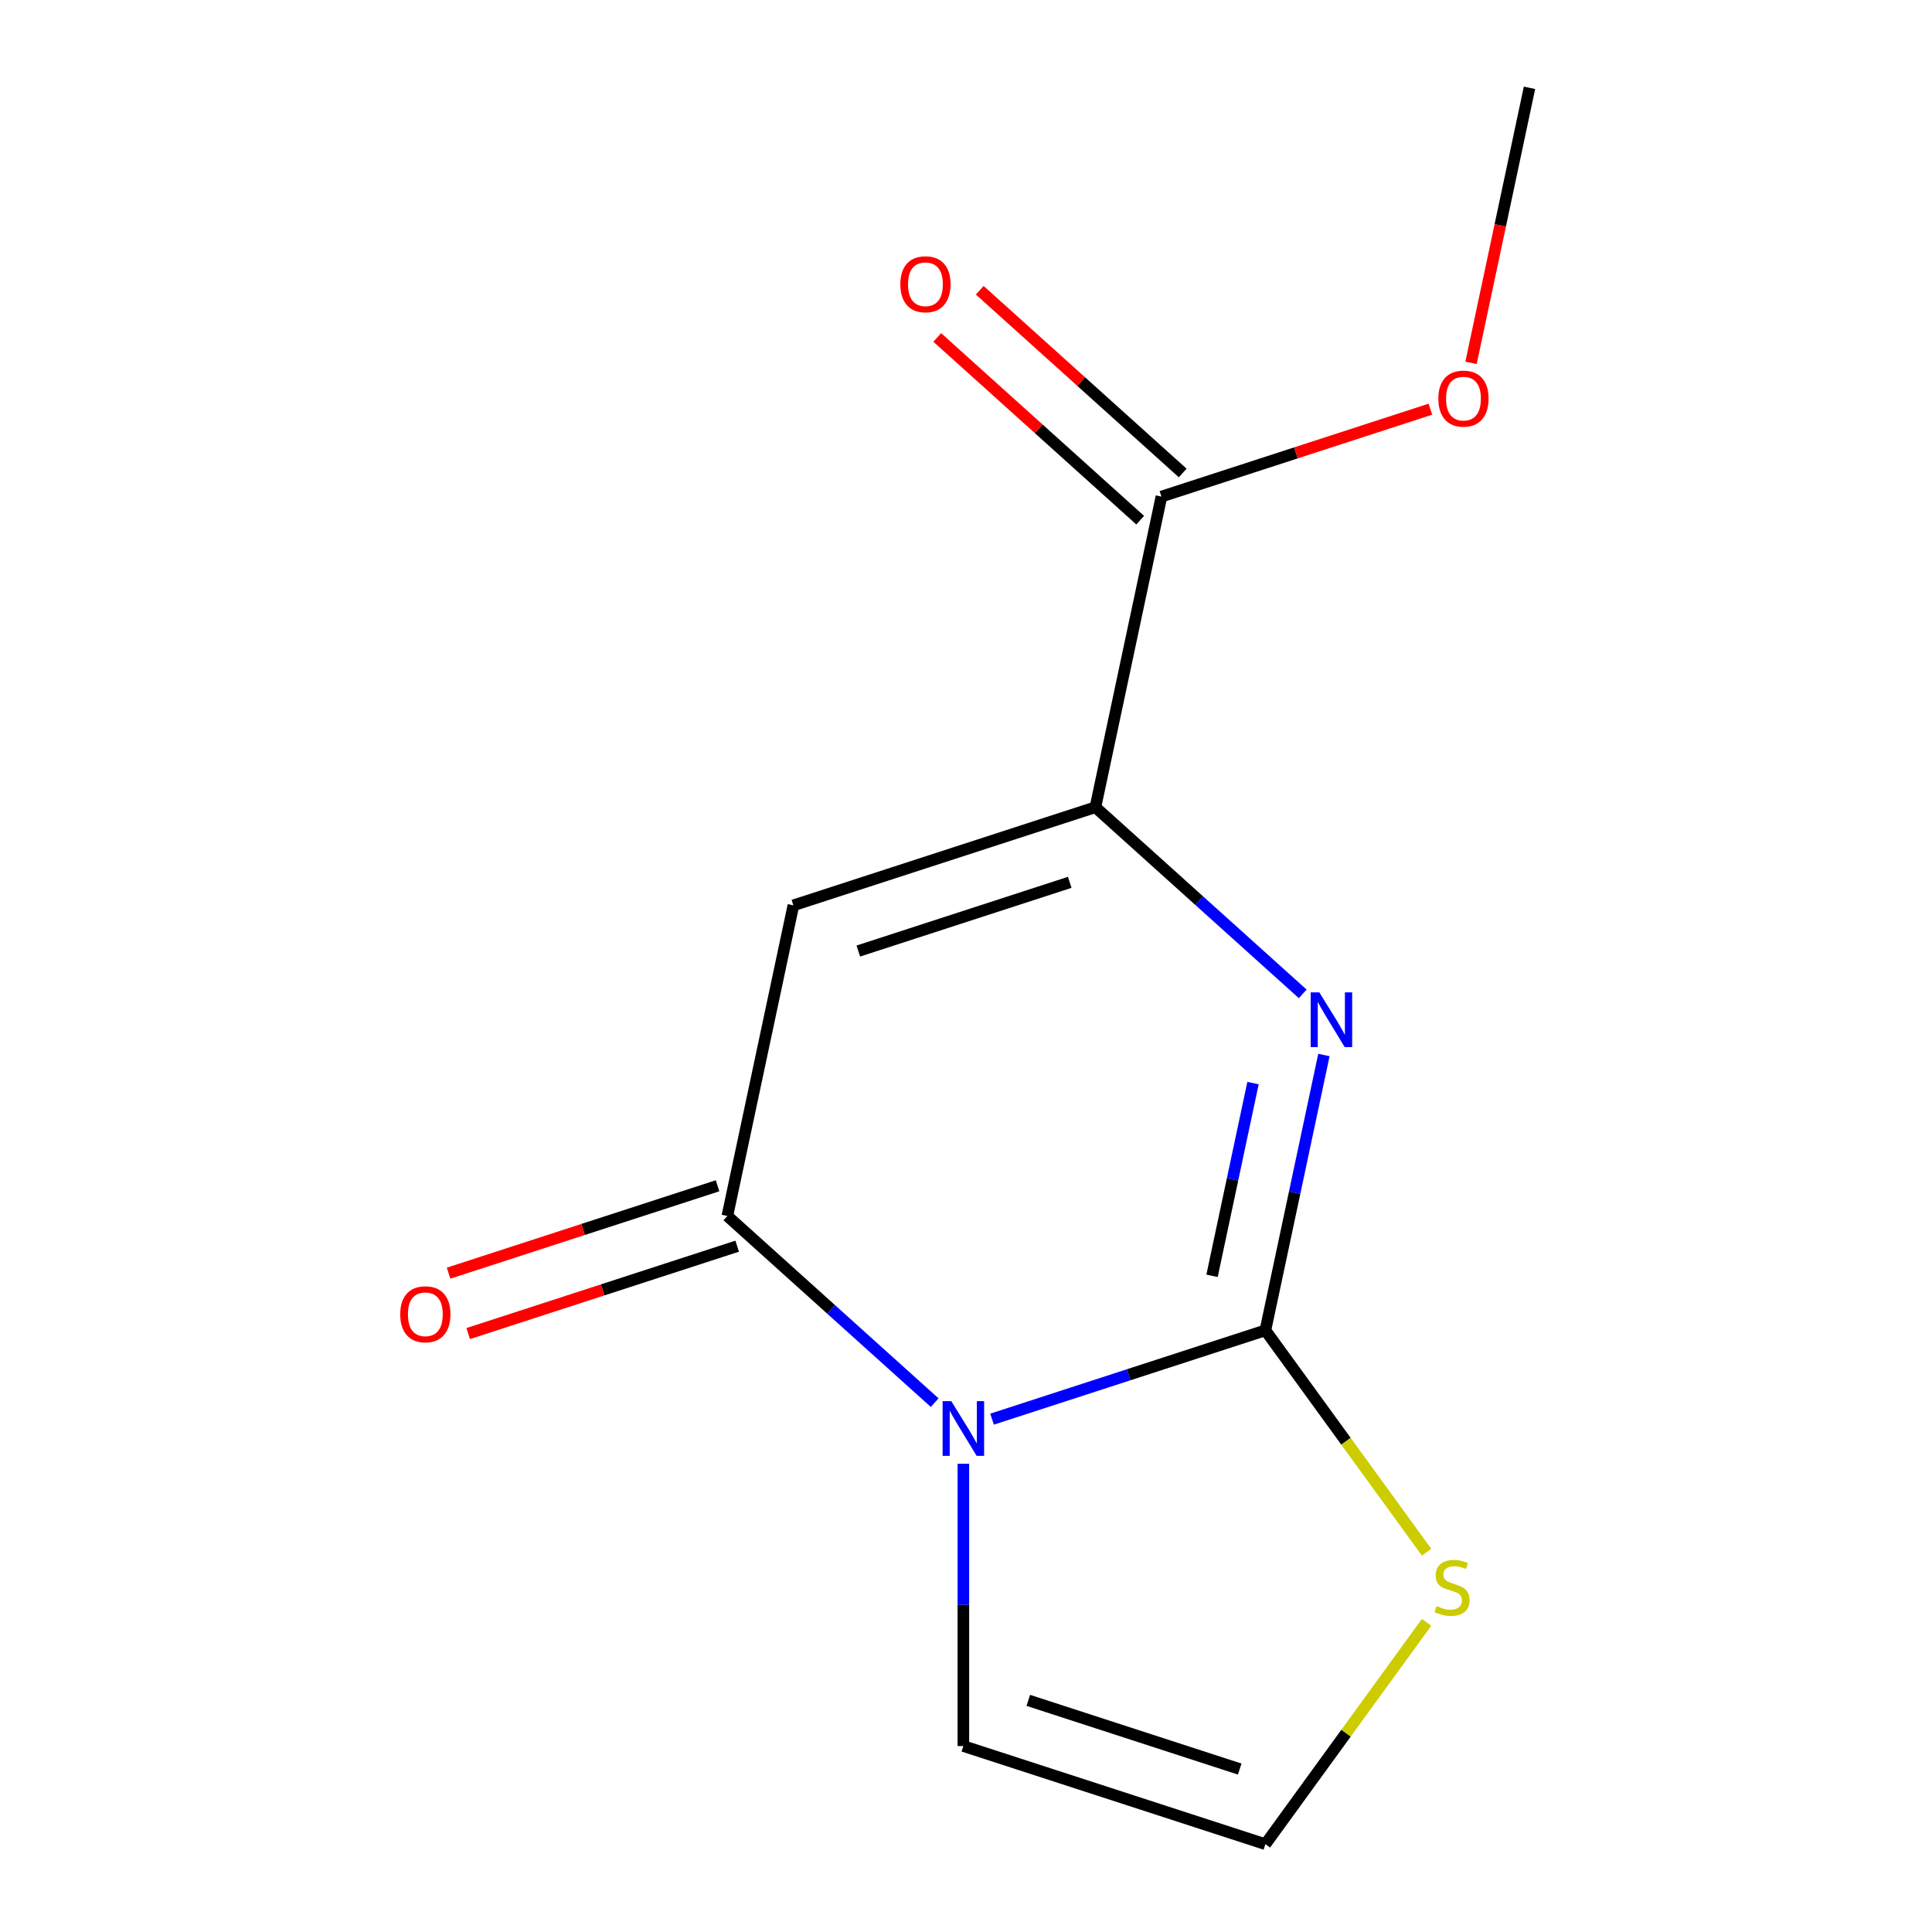 <?xml version='1.0' encoding='iso-8859-1'?>
<svg version='1.1' baseProfile='full'
              xmlns='http://www.w3.org/2000/svg'
                      xmlns:rdkit='http://www.rdkit.org/xml'
                      xmlns:xlink='http://www.w3.org/1999/xlink'
                  xml:space='preserve'
width='1000px' height='1000px' viewBox='0 0 1000 1000'>
<!-- END OF HEADER -->
<rect style='opacity:1.0;fill:#FFFFFF;stroke:none' width='1000' height='1000' x='0' y='0'> </rect>
<path class='bond-0' d='M 513.485,734.552 L 584.225,711.567' style='fill:none;fill-rule:evenodd;stroke:#0000FF;stroke-width:6px;stroke-linecap:butt;stroke-linejoin:miter;stroke-opacity:1' />
<path class='bond-0' d='M 584.225,711.567 L 654.964,688.583' style='fill:none;fill-rule:evenodd;stroke:#000000;stroke-width:6px;stroke-linecap:butt;stroke-linejoin:miter;stroke-opacity:1' />
<path class='bond-2' d='M 483.786,726.007 L 430.134,677.698' style='fill:none;fill-rule:evenodd;stroke:#0000FF;stroke-width:6px;stroke-linecap:butt;stroke-linejoin:miter;stroke-opacity:1' />
<path class='bond-2' d='M 430.134,677.698 L 376.482,629.389' style='fill:none;fill-rule:evenodd;stroke:#000000;stroke-width:6px;stroke-linecap:butt;stroke-linejoin:miter;stroke-opacity:1' />
<path class='bond-7' d='M 498.635,757.646 L 498.635,830.699' style='fill:none;fill-rule:evenodd;stroke:#0000FF;stroke-width:6px;stroke-linecap:butt;stroke-linejoin:miter;stroke-opacity:1' />
<path class='bond-7' d='M 498.635,830.699 L 498.635,903.751' style='fill:none;fill-rule:evenodd;stroke:#000000;stroke-width:6px;stroke-linecap:butt;stroke-linejoin:miter;stroke-opacity:1' />
<path class='bond-1' d='M 654.964,688.583 L 670.11,617.326' style='fill:none;fill-rule:evenodd;stroke:#000000;stroke-width:6px;stroke-linecap:butt;stroke-linejoin:miter;stroke-opacity:1' />
<path class='bond-1' d='M 670.11,617.326 L 685.256,546.07' style='fill:none;fill-rule:evenodd;stroke:#0000FF;stroke-width:6px;stroke-linecap:butt;stroke-linejoin:miter;stroke-opacity:1' />
<path class='bond-1' d='M 627.352,660.371 L 637.954,610.491' style='fill:none;fill-rule:evenodd;stroke:#000000;stroke-width:6px;stroke-linecap:butt;stroke-linejoin:miter;stroke-opacity:1' />
<path class='bond-1' d='M 637.954,610.491 L 648.556,560.612' style='fill:none;fill-rule:evenodd;stroke:#0000FF;stroke-width:6px;stroke-linecap:butt;stroke-linejoin:miter;stroke-opacity:1' />
<path class='bond-5' d='M 654.964,688.583 L 696.678,745.997' style='fill:none;fill-rule:evenodd;stroke:#000000;stroke-width:6px;stroke-linecap:butt;stroke-linejoin:miter;stroke-opacity:1' />
<path class='bond-5' d='M 696.678,745.997 L 738.392,803.411' style='fill:none;fill-rule:evenodd;stroke:#CCCC00;stroke-width:6px;stroke-linecap:butt;stroke-linejoin:miter;stroke-opacity:1' />
<path class='bond-4' d='M 674.29,514.43 L 620.638,466.122' style='fill:none;fill-rule:evenodd;stroke:#0000FF;stroke-width:6px;stroke-linecap:butt;stroke-linejoin:miter;stroke-opacity:1' />
<path class='bond-4' d='M 620.638,466.122 L 566.986,417.813' style='fill:none;fill-rule:evenodd;stroke:#000000;stroke-width:6px;stroke-linecap:butt;stroke-linejoin:miter;stroke-opacity:1' />
<path class='bond-3' d='M 376.482,629.389 L 410.657,468.607' style='fill:none;fill-rule:evenodd;stroke:#000000;stroke-width:6px;stroke-linecap:butt;stroke-linejoin:miter;stroke-opacity:1' />
<path class='bond-9' d='M 371.402,613.757 L 301.792,636.374' style='fill:none;fill-rule:evenodd;stroke:#000000;stroke-width:6px;stroke-linecap:butt;stroke-linejoin:miter;stroke-opacity:1' />
<path class='bond-9' d='M 301.792,636.374 L 232.183,658.992' style='fill:none;fill-rule:evenodd;stroke:#FF0000;stroke-width:6px;stroke-linecap:butt;stroke-linejoin:miter;stroke-opacity:1' />
<path class='bond-9' d='M 381.561,645.022 L 311.951,667.64' style='fill:none;fill-rule:evenodd;stroke:#000000;stroke-width:6px;stroke-linecap:butt;stroke-linejoin:miter;stroke-opacity:1' />
<path class='bond-9' d='M 311.951,667.64 L 242.341,690.257' style='fill:none;fill-rule:evenodd;stroke:#FF0000;stroke-width:6px;stroke-linecap:butt;stroke-linejoin:miter;stroke-opacity:1' />
<path class='bond-14' d='M 410.657,468.607 L 566.986,417.813' style='fill:none;fill-rule:evenodd;stroke:#000000;stroke-width:6px;stroke-linecap:butt;stroke-linejoin:miter;stroke-opacity:1' />
<path class='bond-14' d='M 444.265,492.254 L 553.695,456.698' style='fill:none;fill-rule:evenodd;stroke:#000000;stroke-width:6px;stroke-linecap:butt;stroke-linejoin:miter;stroke-opacity:1' />
<path class='bond-6' d='M 566.986,417.813 L 601.161,257.031' style='fill:none;fill-rule:evenodd;stroke:#000000;stroke-width:6px;stroke-linecap:butt;stroke-linejoin:miter;stroke-opacity:1' />
<path class='bond-13' d='M 738.392,839.718 L 696.678,897.132' style='fill:none;fill-rule:evenodd;stroke:#CCCC00;stroke-width:6px;stroke-linecap:butt;stroke-linejoin:miter;stroke-opacity:1' />
<path class='bond-13' d='M 696.678,897.132 L 654.964,954.545' style='fill:none;fill-rule:evenodd;stroke:#000000;stroke-width:6px;stroke-linecap:butt;stroke-linejoin:miter;stroke-opacity:1' />
<path class='bond-10' d='M 612.16,244.816 L 559.638,197.524' style='fill:none;fill-rule:evenodd;stroke:#000000;stroke-width:6px;stroke-linecap:butt;stroke-linejoin:miter;stroke-opacity:1' />
<path class='bond-10' d='M 559.638,197.524 L 507.116,150.233' style='fill:none;fill-rule:evenodd;stroke:#FF0000;stroke-width:6px;stroke-linecap:butt;stroke-linejoin:miter;stroke-opacity:1' />
<path class='bond-10' d='M 590.162,269.246 L 537.64,221.955' style='fill:none;fill-rule:evenodd;stroke:#000000;stroke-width:6px;stroke-linecap:butt;stroke-linejoin:miter;stroke-opacity:1' />
<path class='bond-10' d='M 537.64,221.955 L 485.118,174.664' style='fill:none;fill-rule:evenodd;stroke:#FF0000;stroke-width:6px;stroke-linecap:butt;stroke-linejoin:miter;stroke-opacity:1' />
<path class='bond-11' d='M 601.161,257.031 L 670.771,234.413' style='fill:none;fill-rule:evenodd;stroke:#000000;stroke-width:6px;stroke-linecap:butt;stroke-linejoin:miter;stroke-opacity:1' />
<path class='bond-11' d='M 670.771,234.413 L 740.381,211.796' style='fill:none;fill-rule:evenodd;stroke:#FF0000;stroke-width:6px;stroke-linecap:butt;stroke-linejoin:miter;stroke-opacity:1' />
<path class='bond-8' d='M 498.635,903.751 L 654.964,954.545' style='fill:none;fill-rule:evenodd;stroke:#000000;stroke-width:6px;stroke-linecap:butt;stroke-linejoin:miter;stroke-opacity:1' />
<path class='bond-8' d='M 532.244,880.104 L 641.674,915.661' style='fill:none;fill-rule:evenodd;stroke:#000000;stroke-width:6px;stroke-linecap:butt;stroke-linejoin:miter;stroke-opacity:1' />
<path class='bond-12' d='M 761.407,187.807 L 776.536,116.631' style='fill:none;fill-rule:evenodd;stroke:#FF0000;stroke-width:6px;stroke-linecap:butt;stroke-linejoin:miter;stroke-opacity:1' />
<path class='bond-12' d='M 776.536,116.631 L 791.665,45.455' style='fill:none;fill-rule:evenodd;stroke:#000000;stroke-width:6px;stroke-linecap:butt;stroke-linejoin:miter;stroke-opacity:1' />
<path  class='atom-0' d='M 492.375 725.217
L 501.655 740.217
Q 502.575 741.697, 504.055 744.377
Q 505.535 747.057, 505.615 747.217
L 505.615 725.217
L 509.375 725.217
L 509.375 753.537
L 505.495 753.537
L 495.535 737.137
Q 494.375 735.217, 493.135 733.017
Q 491.935 730.817, 491.575 730.137
L 491.575 753.537
L 487.895 753.537
L 487.895 725.217
L 492.375 725.217
' fill='#0000FF'/>
<path  class='atom-2' d='M 682.88 513.641
L 692.16 528.641
Q 693.08 530.121, 694.56 532.801
Q 696.04 535.481, 696.12 535.641
L 696.12 513.641
L 699.88 513.641
L 699.88 541.961
L 696 541.961
L 686.04 525.561
Q 684.88 523.641, 683.64 521.441
Q 682.44 519.241, 682.08 518.561
L 682.08 541.961
L 678.4 541.961
L 678.4 513.641
L 682.88 513.641
' fill='#0000FF'/>
<path  class='atom-6' d='M 743.581 831.284
Q 743.901 831.404, 745.221 831.964
Q 746.541 832.524, 747.981 832.884
Q 749.461 833.204, 750.901 833.204
Q 753.581 833.204, 755.141 831.924
Q 756.701 830.604, 756.701 828.324
Q 756.701 826.764, 755.901 825.804
Q 755.141 824.844, 753.941 824.324
Q 752.741 823.804, 750.741 823.204
Q 748.221 822.444, 746.701 821.724
Q 745.221 821.004, 744.141 819.484
Q 743.101 817.964, 743.101 815.404
Q 743.101 811.844, 745.501 809.644
Q 747.941 807.444, 752.741 807.444
Q 756.021 807.444, 759.741 809.004
L 758.821 812.084
Q 755.421 810.684, 752.861 810.684
Q 750.101 810.684, 748.581 811.844
Q 747.061 812.964, 747.101 814.924
Q 747.101 816.444, 747.861 817.364
Q 748.661 818.284, 749.781 818.804
Q 750.941 819.324, 752.861 819.924
Q 755.421 820.724, 756.941 821.524
Q 758.461 822.324, 759.541 823.964
Q 760.661 825.564, 760.661 828.324
Q 760.661 832.244, 758.021 834.364
Q 755.421 836.444, 751.061 836.444
Q 748.541 836.444, 746.621 835.884
Q 744.741 835.364, 742.501 834.444
L 743.581 831.284
' fill='#CCCC00'/>
<path  class='atom-10' d='M 207.153 680.264
Q 207.153 673.464, 210.513 669.664
Q 213.873 665.864, 220.153 665.864
Q 226.433 665.864, 229.793 669.664
Q 233.153 673.464, 233.153 680.264
Q 233.153 687.144, 229.753 691.064
Q 226.353 694.944, 220.153 694.944
Q 213.913 694.944, 210.513 691.064
Q 207.153 687.184, 207.153 680.264
M 220.153 691.744
Q 224.473 691.744, 226.793 688.864
Q 229.153 685.944, 229.153 680.264
Q 229.153 674.704, 226.793 671.904
Q 224.473 669.064, 220.153 669.064
Q 215.833 669.064, 213.473 671.864
Q 211.153 674.664, 211.153 680.264
Q 211.153 685.984, 213.473 688.864
Q 215.833 691.744, 220.153 691.744
' fill='#FF0000'/>
<path  class='atom-11' d='M 466.008 147.123
Q 466.008 140.323, 469.368 136.523
Q 472.728 132.723, 479.008 132.723
Q 485.288 132.723, 488.648 136.523
Q 492.008 140.323, 492.008 147.123
Q 492.008 154.003, 488.608 157.923
Q 485.208 161.803, 479.008 161.803
Q 472.768 161.803, 469.368 157.923
Q 466.008 154.043, 466.008 147.123
M 479.008 158.603
Q 483.328 158.603, 485.648 155.723
Q 488.008 152.803, 488.008 147.123
Q 488.008 141.563, 485.648 138.763
Q 483.328 135.923, 479.008 135.923
Q 474.688 135.923, 472.328 138.723
Q 470.008 141.523, 470.008 147.123
Q 470.008 152.843, 472.328 155.723
Q 474.688 158.603, 479.008 158.603
' fill='#FF0000'/>
<path  class='atom-12' d='M 744.49 206.317
Q 744.49 199.517, 747.85 195.717
Q 751.21 191.917, 757.49 191.917
Q 763.77 191.917, 767.13 195.717
Q 770.49 199.517, 770.49 206.317
Q 770.49 213.197, 767.09 217.117
Q 763.69 220.997, 757.49 220.997
Q 751.25 220.997, 747.85 217.117
Q 744.49 213.237, 744.49 206.317
M 757.49 217.797
Q 761.81 217.797, 764.13 214.917
Q 766.49 211.997, 766.49 206.317
Q 766.49 200.757, 764.13 197.957
Q 761.81 195.117, 757.49 195.117
Q 753.17 195.117, 750.81 197.917
Q 748.49 200.717, 748.49 206.317
Q 748.49 212.037, 750.81 214.917
Q 753.17 217.797, 757.49 217.797
' fill='#FF0000'/>
</svg>
